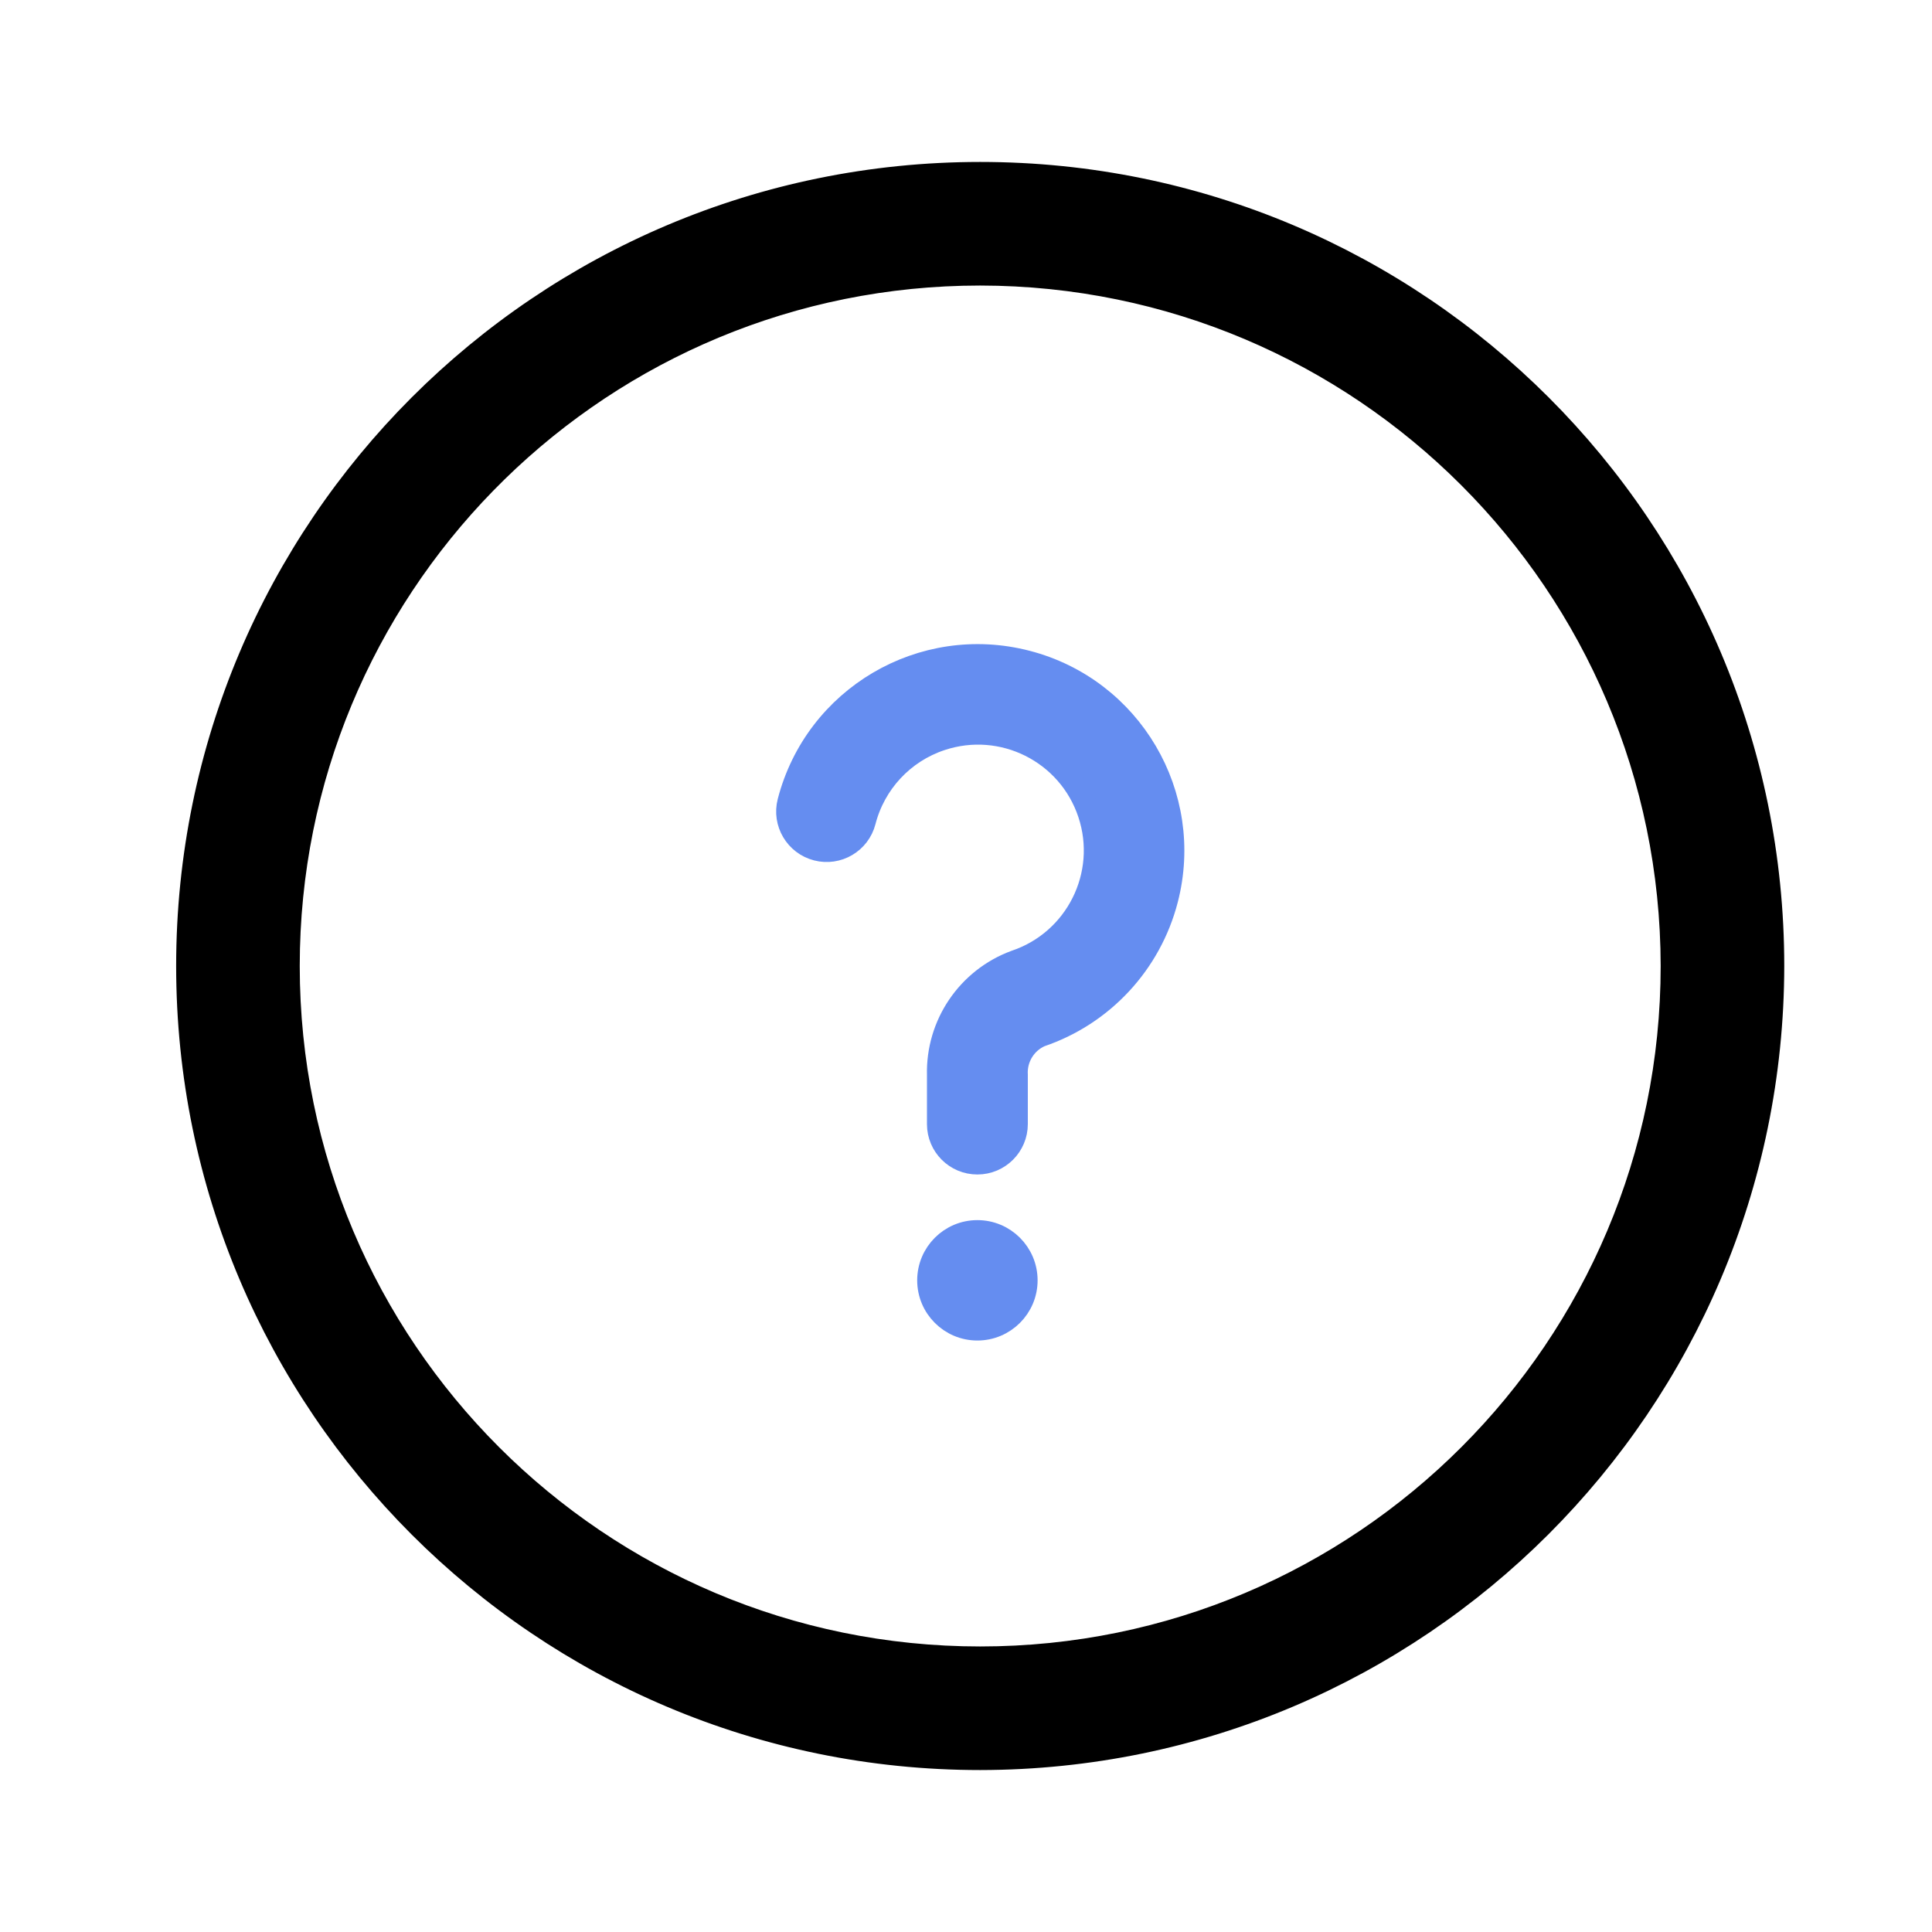 <svg width="34" height="34" viewBox="0 0 34 34" fill="none" xmlns="http://www.w3.org/2000/svg">
<path d="M17.25 3.05C24.954 3.05 31.2 9.296 31.2 17C31.191 24.701 24.951 30.941 17.25 30.95C9.546 30.95 3.3 24.704 3.3 17C3.3 9.296 9.546 3.05 17.25 3.05ZM16.936 4.829C10.357 4.996 5.075 10.381 5.075 17C5.075 23.724 10.526 29.175 17.25 29.175C23.974 29.175 29.425 23.724 29.425 17C29.417 10.279 23.971 4.833 17.25 4.825L16.936 4.829Z" fill="black" stroke="black" stroke-width="0.4"/>
<path d="M13.881 14.11C14.357 12.273 16.231 11.17 18.068 11.646C19.904 12.121 21.008 13.996 20.532 15.832C20.241 16.954 19.404 17.855 18.306 18.226C18.036 18.347 17.87 18.623 17.888 18.918V19.782C17.888 20.161 17.58 20.469 17.201 20.469C16.821 20.47 16.513 20.162 16.513 19.783V18.918C16.491 18.033 17.033 17.232 17.863 16.923C18.943 16.563 19.527 15.395 19.167 14.315C18.807 13.234 17.639 12.65 16.558 13.011C15.894 13.232 15.388 13.775 15.213 14.454C15.118 14.822 14.743 15.043 14.376 14.948C14.008 14.853 13.786 14.478 13.881 14.11Z" fill="#658DF0"/>
<path d="M16.341 22.532C16.341 22.057 16.726 21.672 17.2 21.672C17.675 21.672 18.06 22.057 18.06 22.532C18.06 23.006 17.675 23.391 17.2 23.391C16.726 23.391 16.341 23.006 16.341 22.532Z" fill="#658DF0"/>
<path d="M13.881 14.11C14.357 12.273 16.231 11.17 18.068 11.646C19.904 12.121 21.008 13.996 20.532 15.832C20.241 16.954 19.404 17.855 18.306 18.226C18.036 18.347 17.87 18.623 17.888 18.918V19.782C17.888 20.161 17.58 20.469 17.201 20.469C16.821 20.47 16.513 20.162 16.513 19.783V18.918C16.491 18.033 17.033 17.232 17.863 16.923C18.943 16.563 19.527 15.395 19.167 14.315C18.807 13.234 17.639 12.65 16.558 13.011C15.894 13.232 15.388 13.775 15.213 14.454C15.118 14.822 14.743 15.043 14.376 14.948C14.008 14.853 13.786 14.478 13.881 14.11Z" stroke="#658DF0" stroke-width="0.4"/>
<path d="M16.341 22.532C16.341 22.057 16.726 21.672 17.2 21.672C17.675 21.672 18.06 22.057 18.06 22.532C18.06 23.006 17.675 23.391 17.2 23.391C16.726 23.391 16.341 23.006 16.341 22.532Z" stroke="#658DF0" stroke-width="0.4"/>
</svg>
